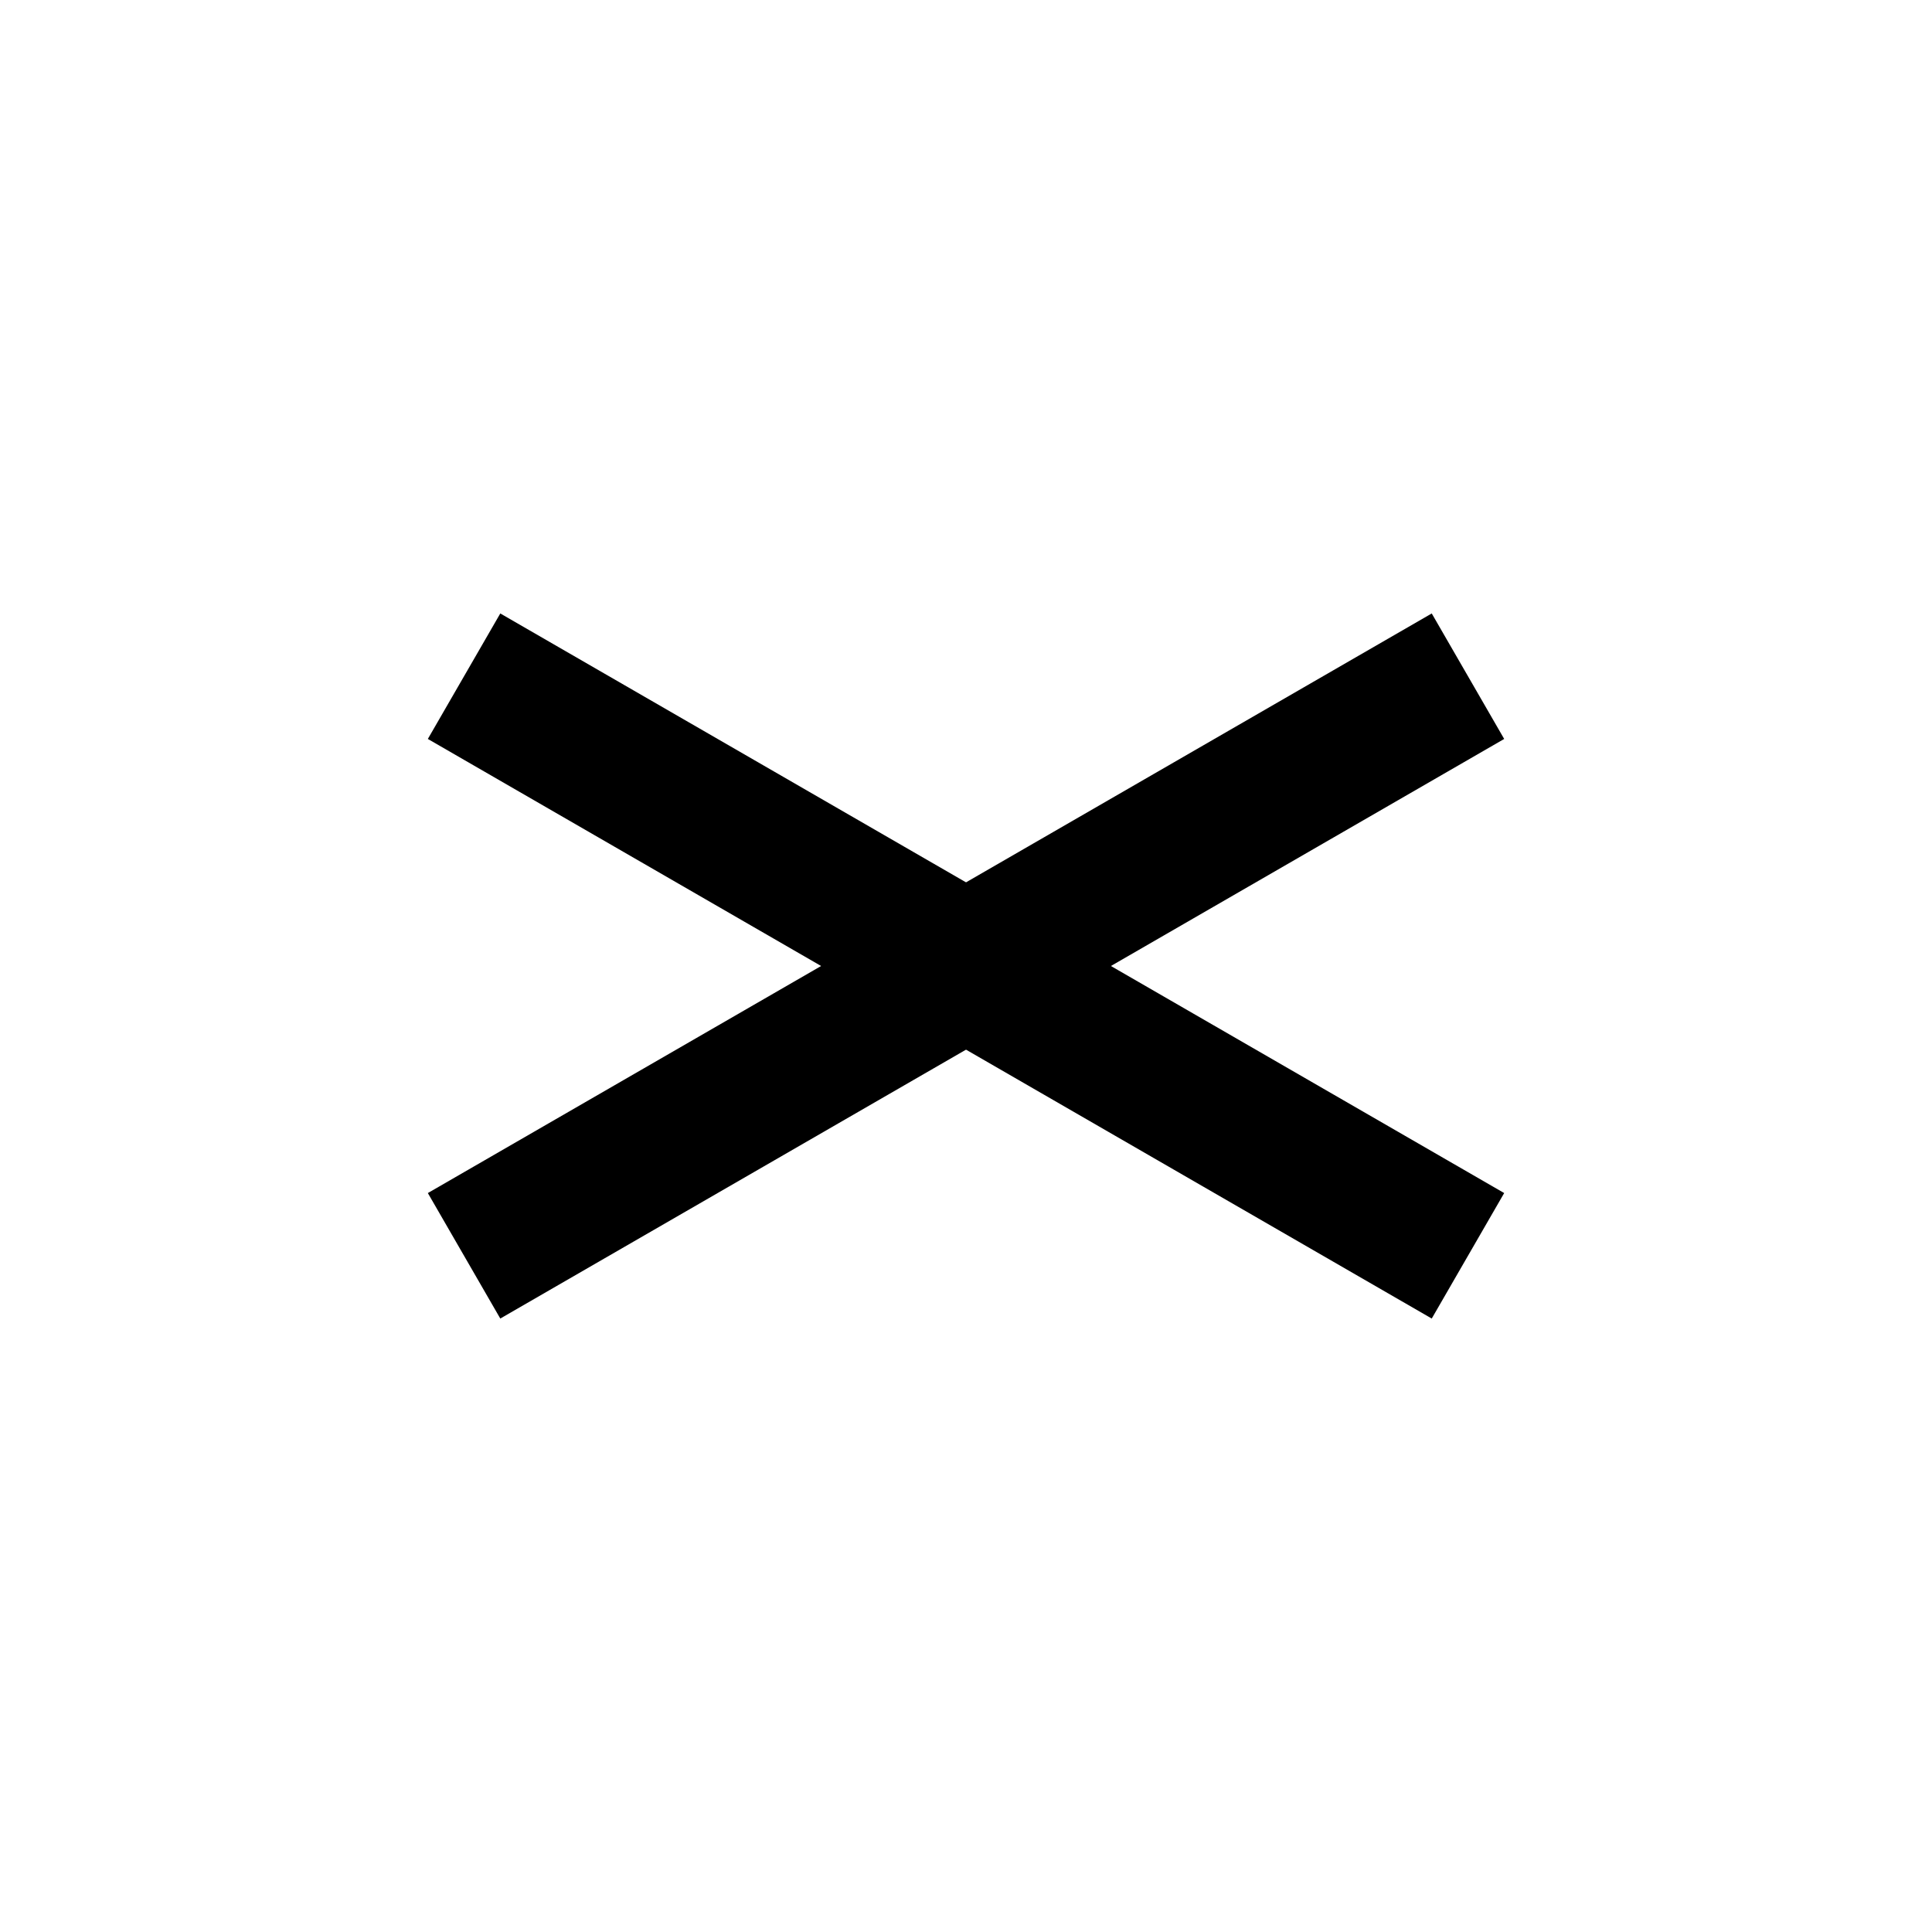<svg xmlns="http://www.w3.org/2000/svg" width="40" height="40" viewBox="0 0 40 40"><defs><style>.a{fill:none;}.b{fill:#000;}</style></defs><rect class="a" width="40" height="40"/><rect class="b" width="24" height="3" transform="translate(10.358 12.701) rotate(30)"/><rect class="b" width="24" height="3" transform="translate(8.858 24.701) rotate(-30)"/></svg>
